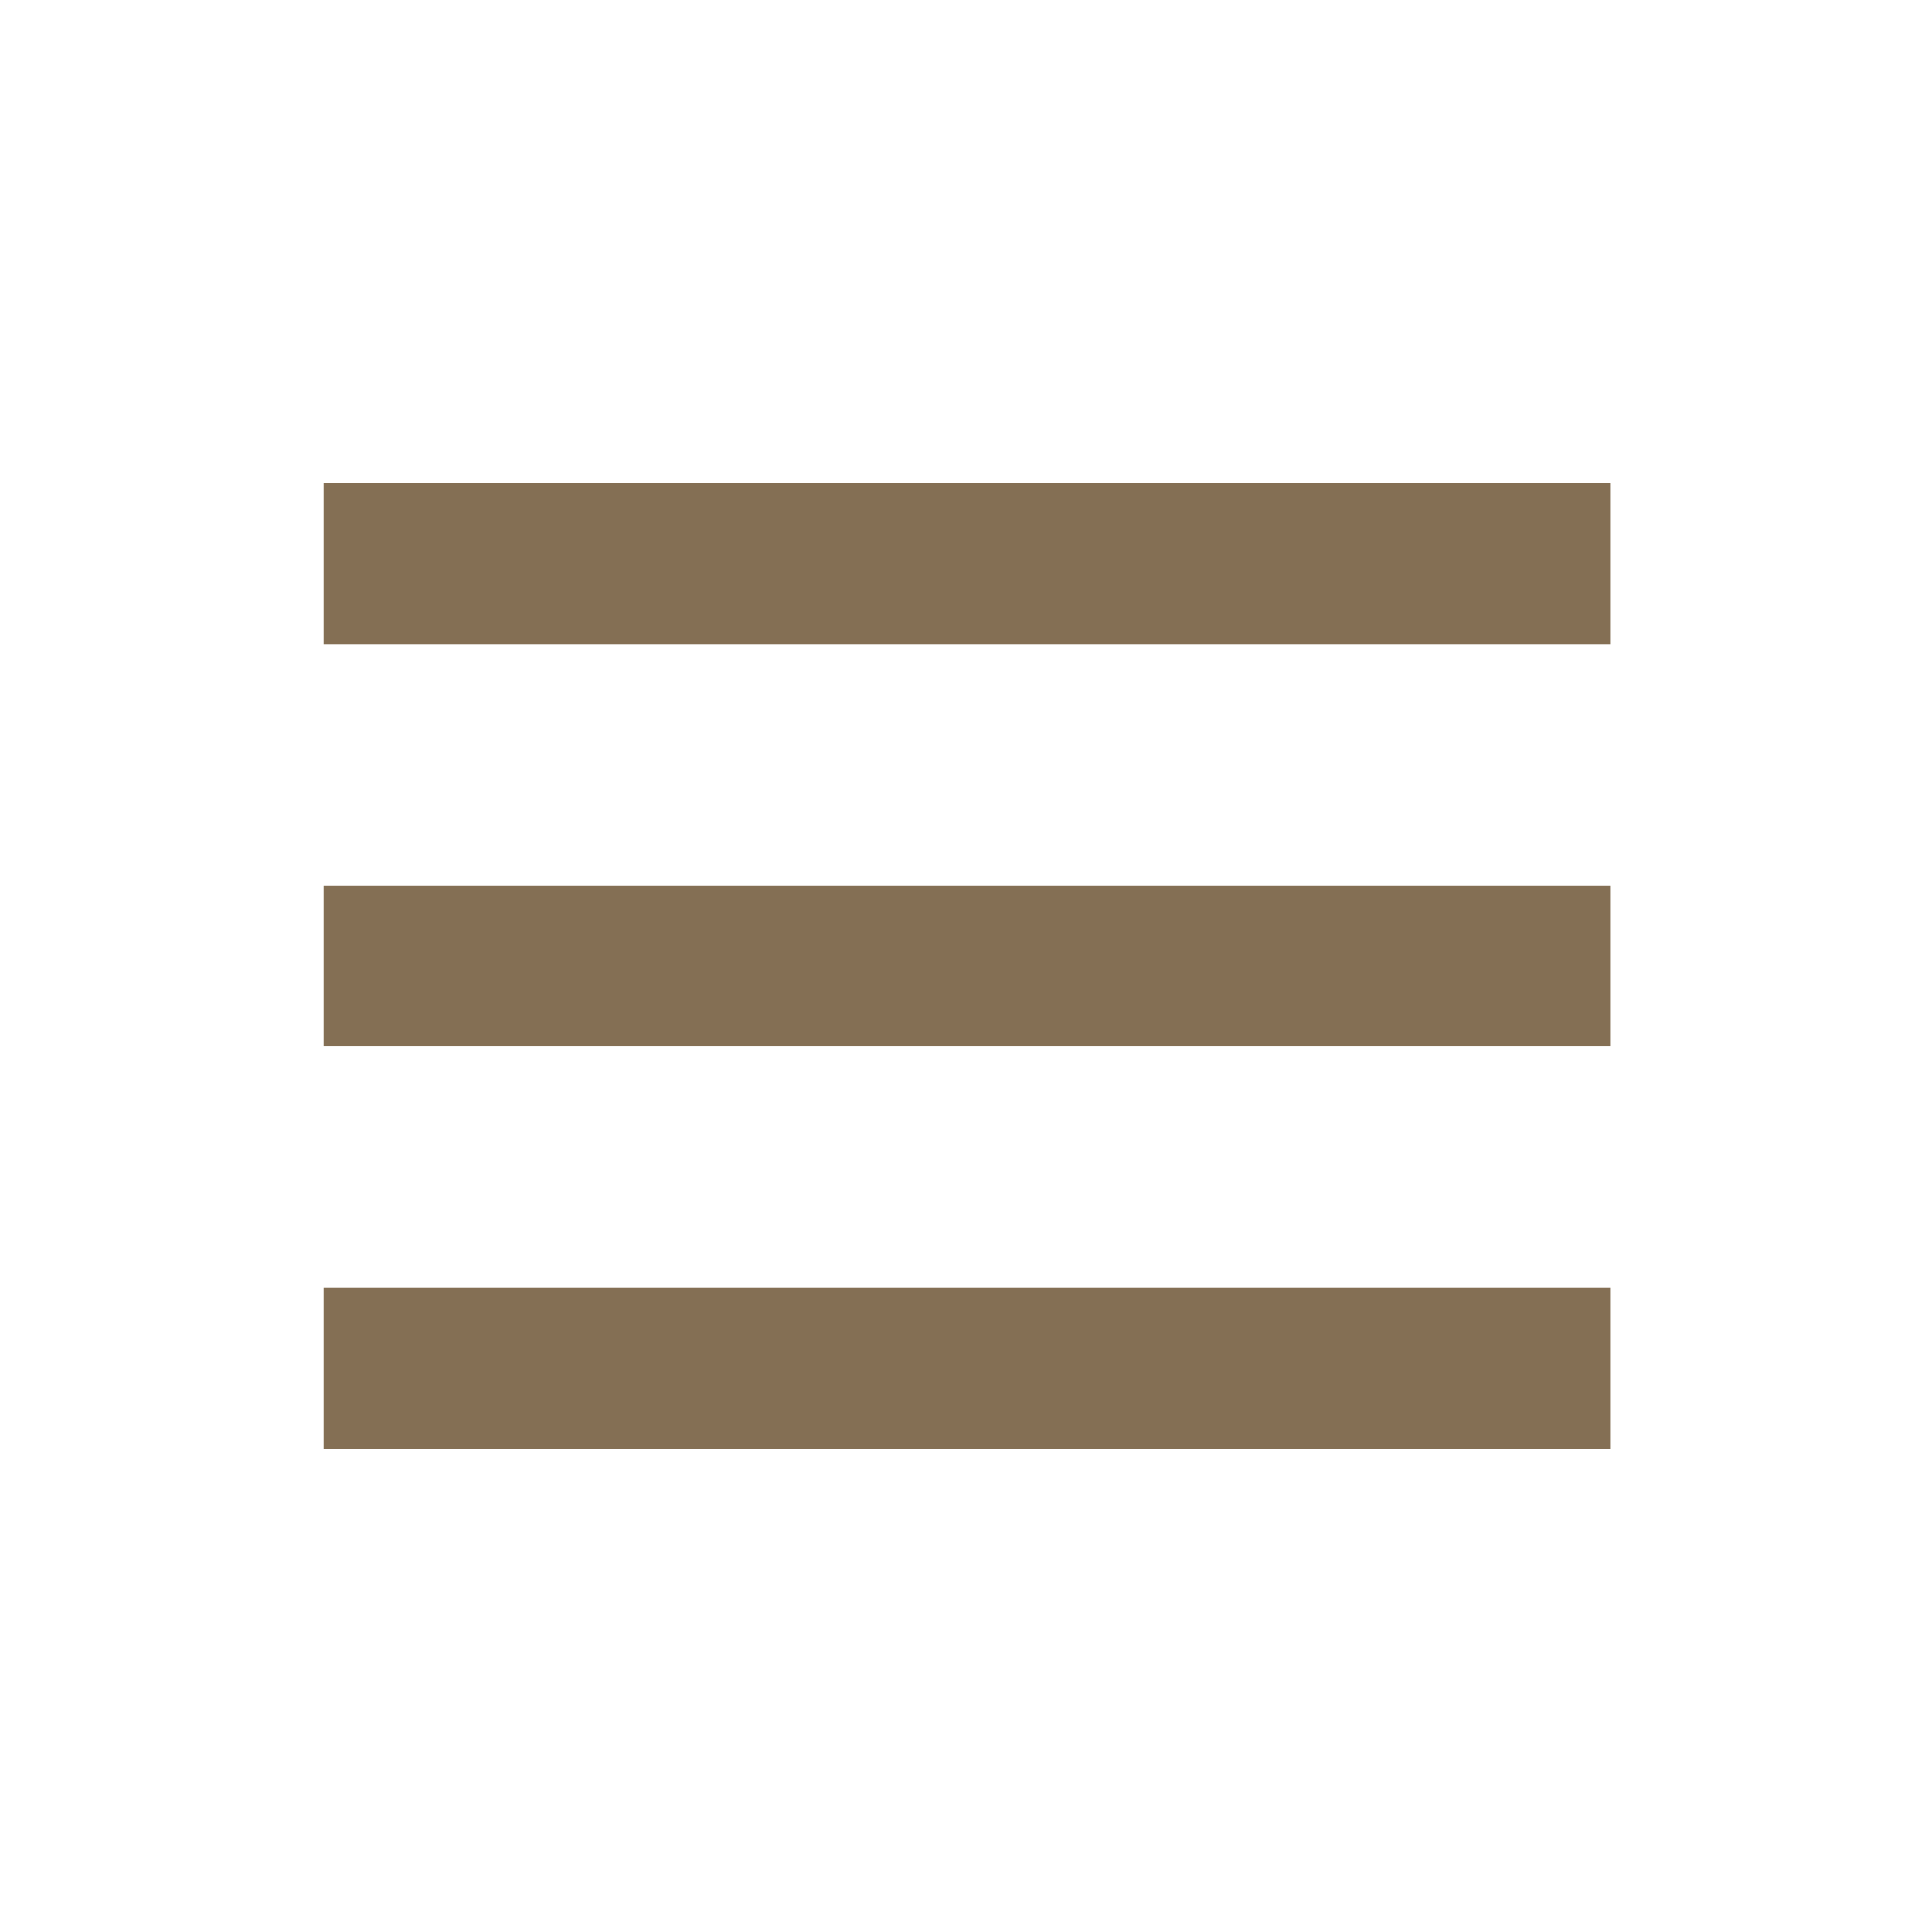 <?xml version="1.0" encoding="UTF-8"?> <svg xmlns="http://www.w3.org/2000/svg" width="16" height="16" viewBox="0 0 16 16" fill="none"> <g clip-path="url(#clip0_1799_2)"> <path d="M13.334 4H2.68V5.333H13.334V4Z" fill="#846F54"></path> <path d="M13.334 7.333H2.68V8.666H13.334V7.333Z" fill="#846F54"></path> <path d="M13.334 10.667H2.68V12H13.334V10.667Z" fill="#846F54"></path> </g> <defs> <clipPath id="clip0_1799_2"> <rect width="16" height="16" fill="white"></rect> </clipPath> </defs> </svg> 
